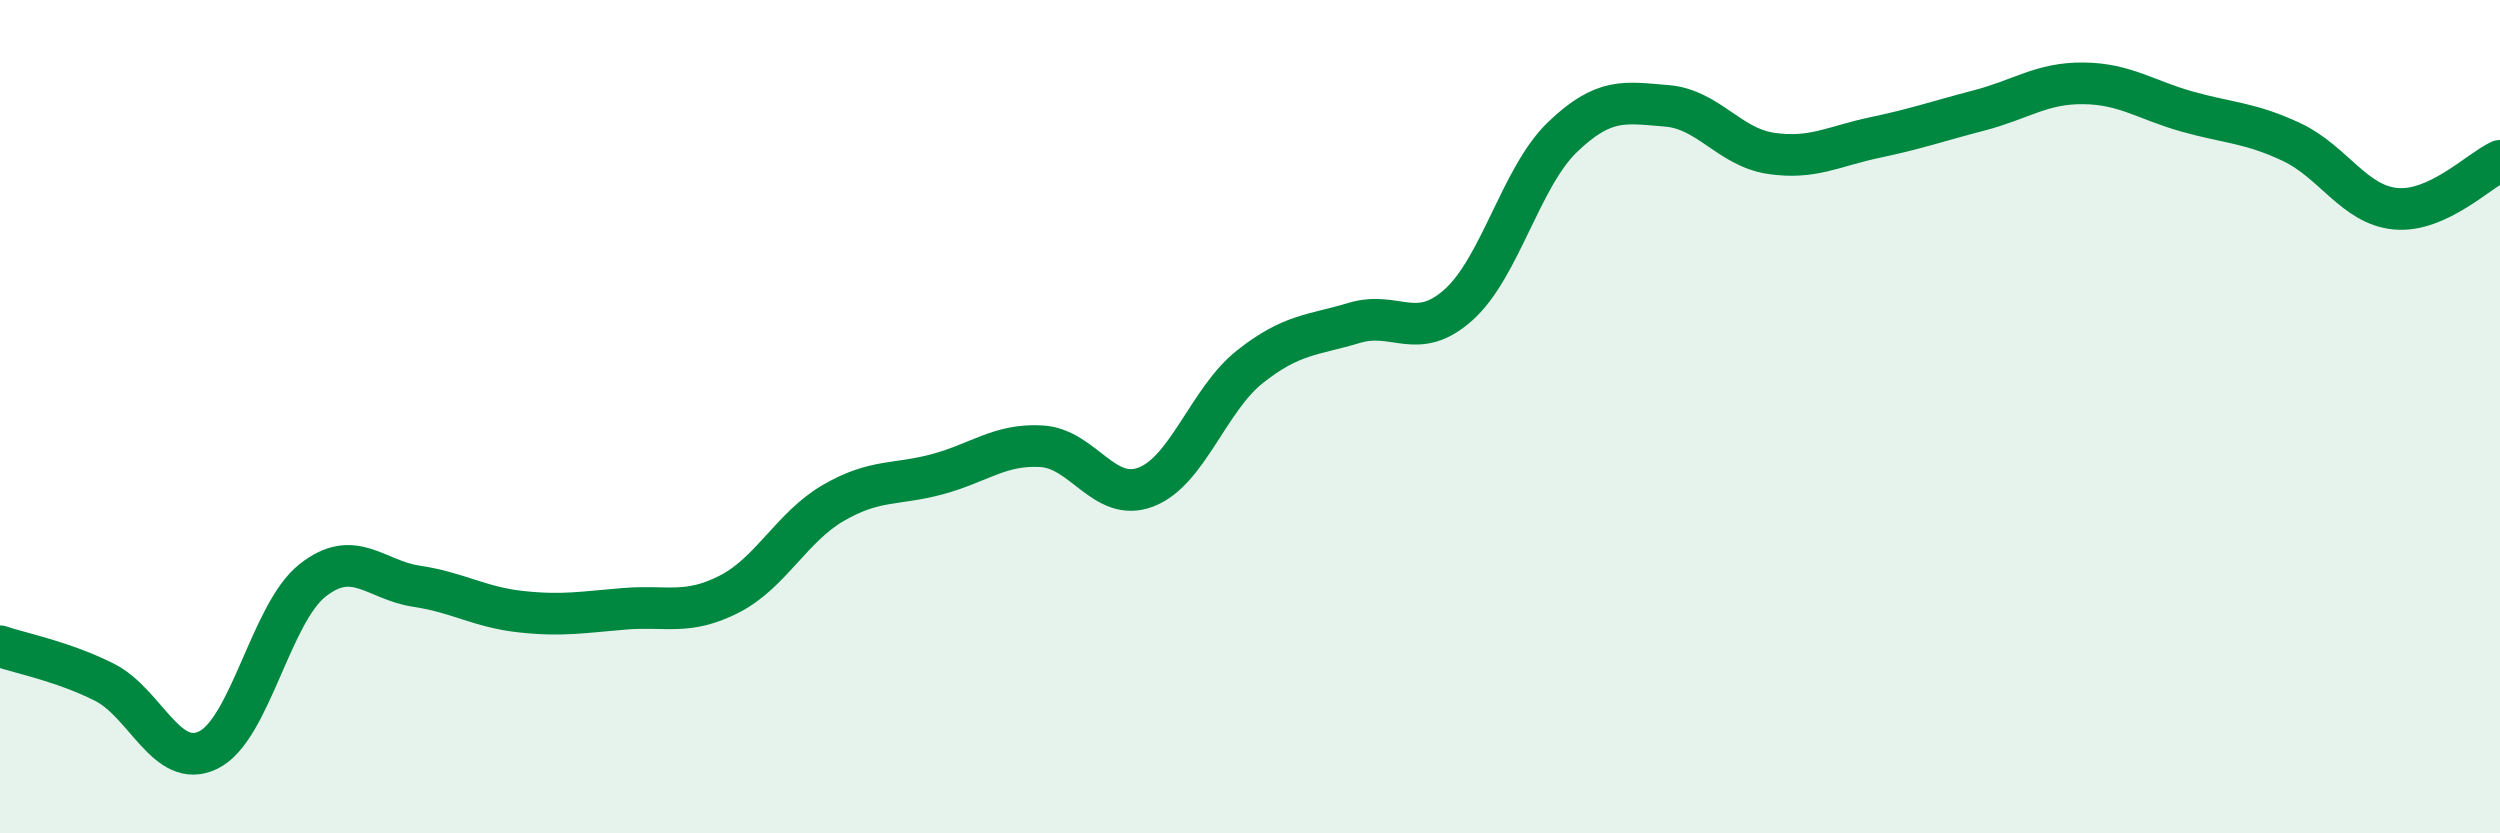 
    <svg width="60" height="20" viewBox="0 0 60 20" xmlns="http://www.w3.org/2000/svg">
      <path
        d="M 0,15.51 C 0.5,15.68 1.5,15.87 2.5,16.37 C 3.5,16.87 4,18.49 5,18 C 6,17.51 6.5,14.72 7.5,13.93 C 8.5,13.14 9,13.92 10,14.07 C 11,14.22 11.5,14.57 12.5,14.68 C 13.5,14.79 14,14.69 15,14.61 C 16,14.53 16.5,14.77 17.5,14.26 C 18.5,13.75 19,12.65 20,12.07 C 21,11.49 21.5,11.65 22.5,11.38 C 23.5,11.11 24,10.65 25,10.71 C 26,10.77 26.5,12.07 27.5,11.69 C 28.5,11.31 29,9.59 30,8.8 C 31,8.01 31.5,8.05 32.5,7.75 C 33.5,7.45 34,8.21 35,7.32 C 36,6.43 36.5,4.25 37.5,3.29 C 38.5,2.33 39,2.46 40,2.54 C 41,2.62 41.5,3.53 42.5,3.68 C 43.5,3.83 44,3.51 45,3.3 C 46,3.09 46.5,2.91 47.5,2.65 C 48.5,2.39 49,1.99 50,2 C 51,2.01 51.5,2.4 52.5,2.68 C 53.5,2.96 54,2.94 55,3.41 C 56,3.88 56.5,4.92 57.5,5.01 C 58.5,5.1 59.5,4.09 60,3.86L60 20L0 20Z"
        fill="#008740"
        opacity="0.1"
        stroke-linecap="round"
        stroke-linejoin="round"
      />
      <path
        d="M 0,15.51 C 0.5,15.68 1.5,15.87 2.5,16.37 C 3.5,16.87 4,18.49 5,18 C 6,17.51 6.5,14.72 7.5,13.93 C 8.5,13.14 9,13.92 10,14.07 C 11,14.22 11.5,14.57 12.5,14.68 C 13.5,14.79 14,14.69 15,14.61 C 16,14.53 16.5,14.77 17.5,14.26 C 18.5,13.75 19,12.65 20,12.07 C 21,11.49 21.5,11.65 22.5,11.38 C 23.5,11.11 24,10.65 25,10.71 C 26,10.77 26.5,12.07 27.5,11.69 C 28.5,11.31 29,9.59 30,8.8 C 31,8.01 31.5,8.05 32.5,7.75 C 33.5,7.45 34,8.21 35,7.32 C 36,6.43 36.5,4.25 37.5,3.29 C 38.5,2.33 39,2.46 40,2.54 C 41,2.62 41.5,3.53 42.5,3.68 C 43.5,3.83 44,3.51 45,3.3 C 46,3.09 46.5,2.91 47.5,2.65 C 48.5,2.39 49,1.99 50,2 C 51,2.01 51.5,2.4 52.5,2.68 C 53.5,2.96 54,2.94 55,3.41 C 56,3.88 56.5,4.92 57.5,5.01 C 58.5,5.1 59.5,4.09 60,3.86"
        stroke="#008740"
        stroke-width="1"
        fill="none"
        stroke-linecap="round"
        stroke-linejoin="round"
      />
    </svg>
  